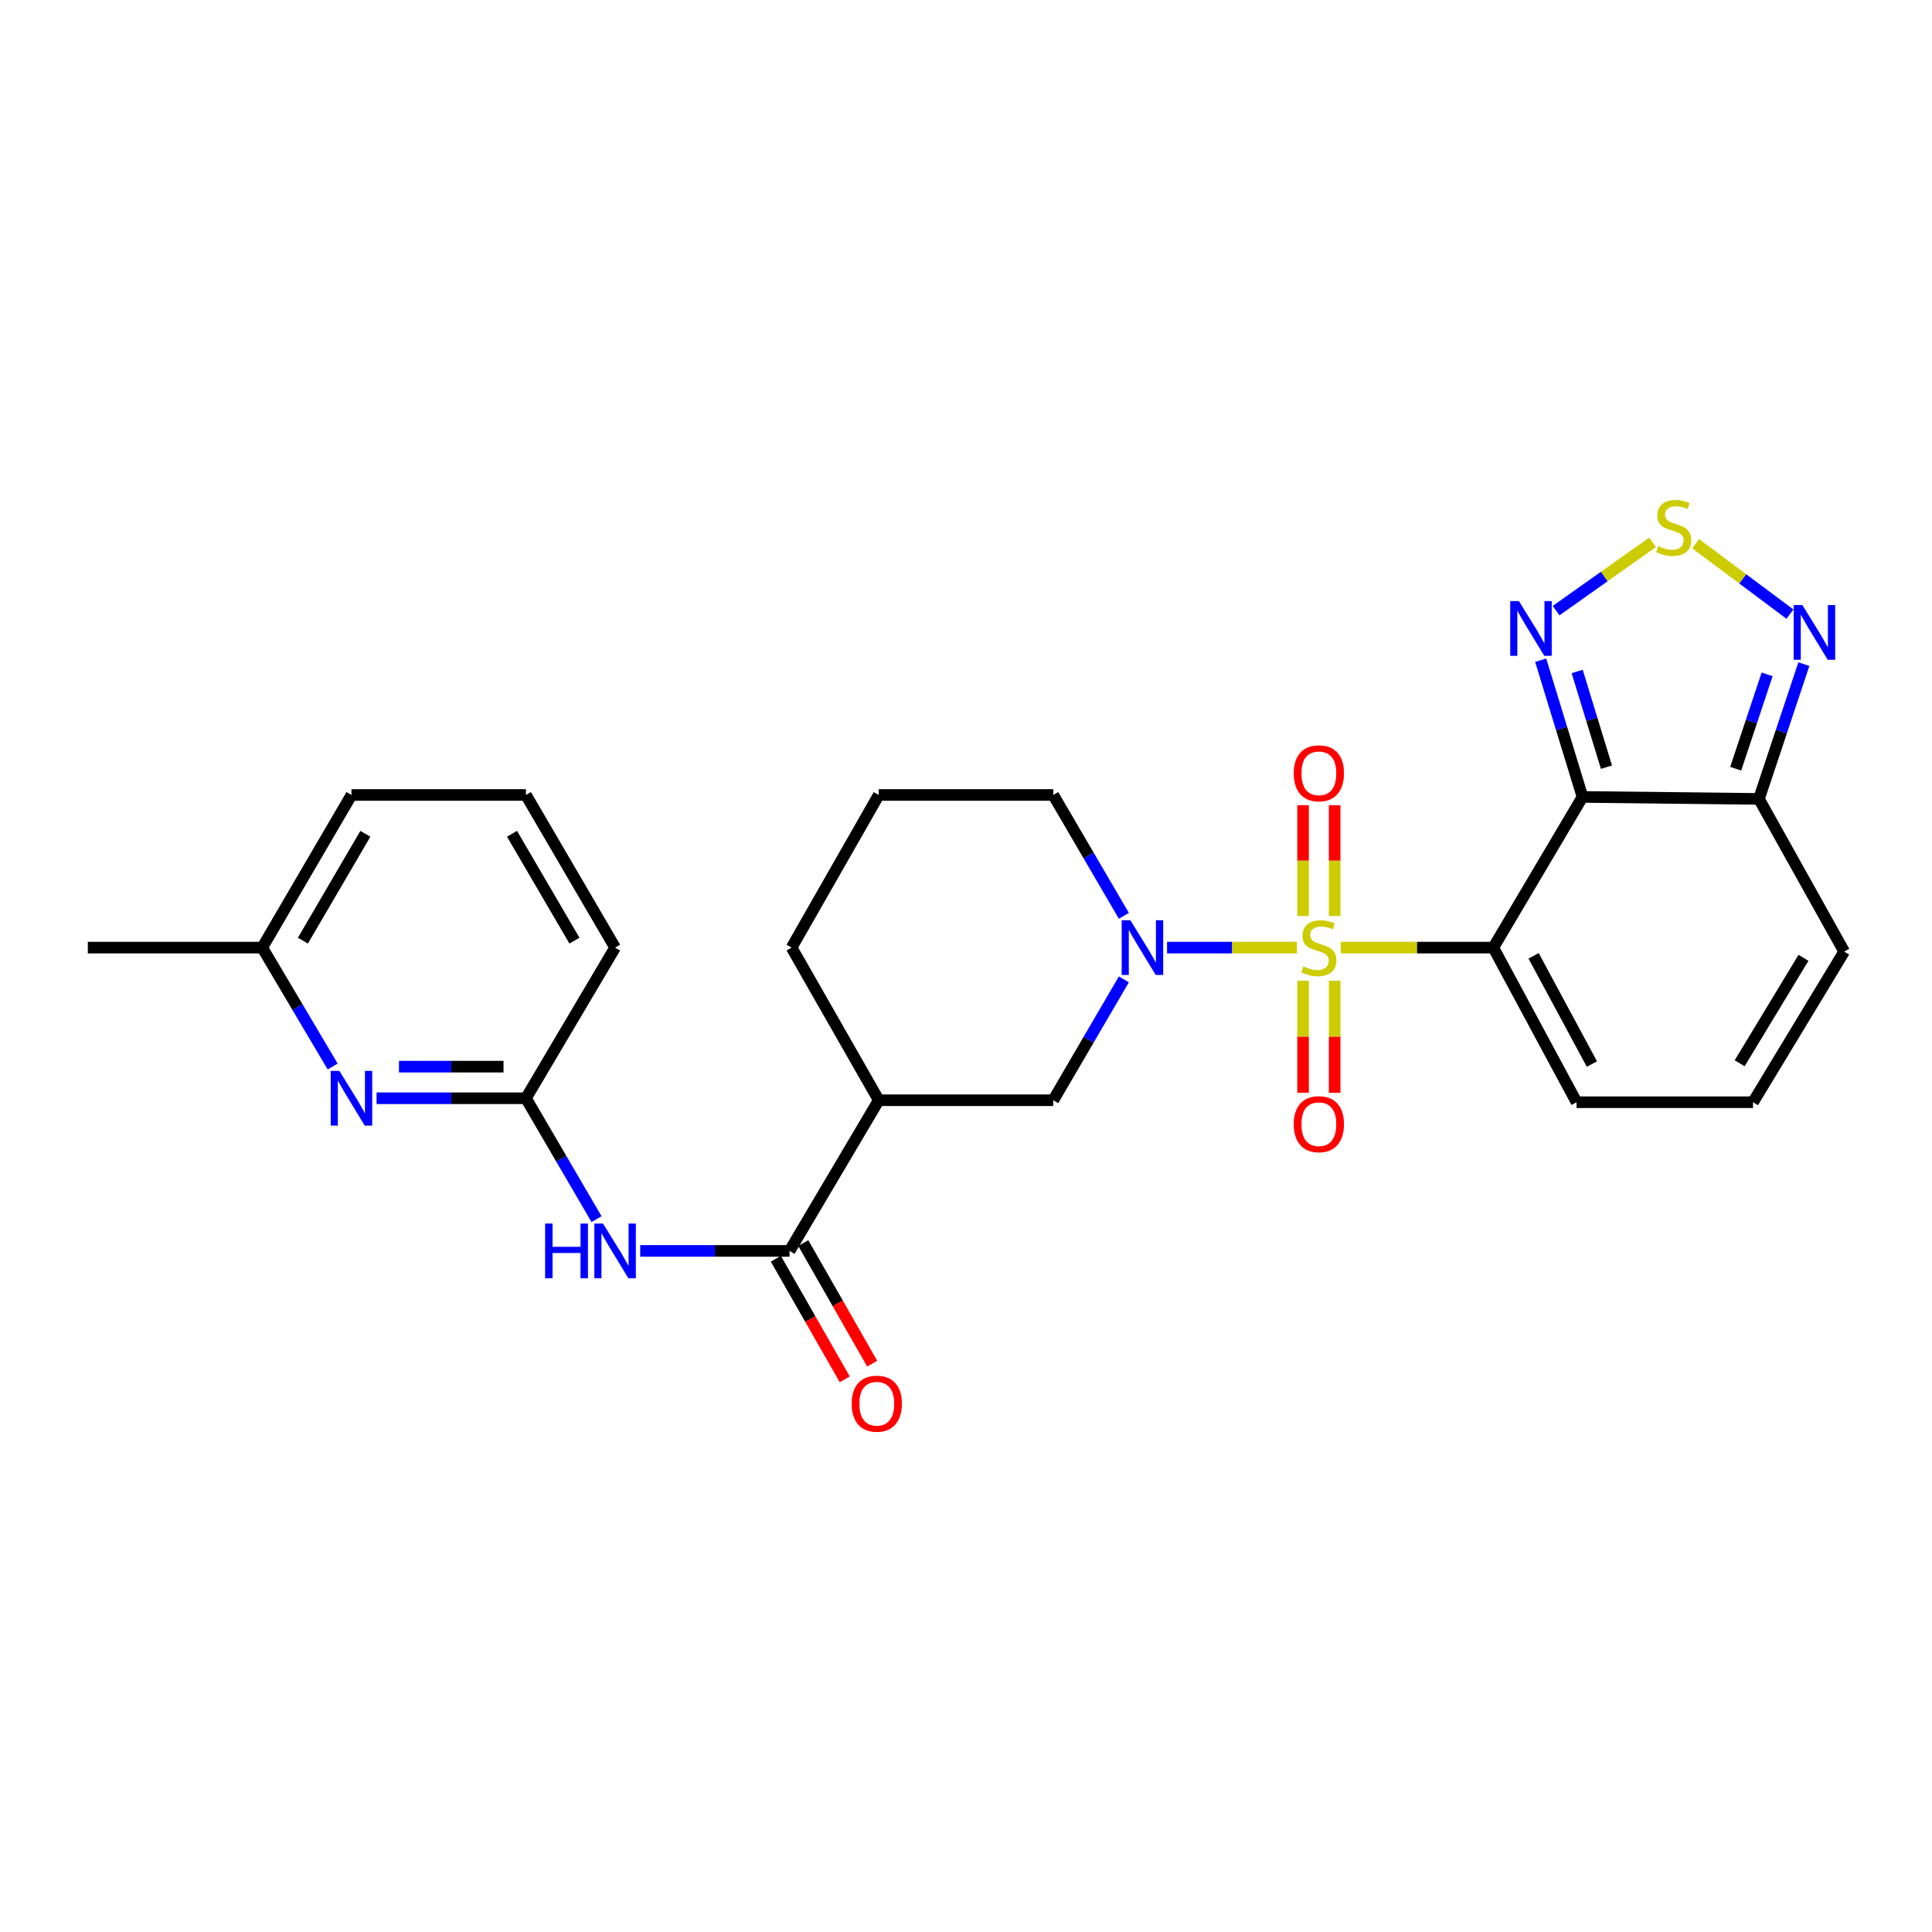 <?xml version='1.0' encoding='iso-8859-1'?>
<svg version='1.1' baseProfile='full'
              xmlns='http://www.w3.org/2000/svg'
                      xmlns:rdkit='http://www.rdkit.org/xml'
                      xmlns:xlink='http://www.w3.org/1999/xlink'
                  xml:space='preserve'
width='1000px' height='1000px' viewBox='0 0 1000 1000'>
<!-- END OF HEADER -->
<rect style='opacity:1.0;fill:#FFFFFF;stroke:none' width='1000' height='1000' x='0' y='0'> </rect>
<path class='bond-0' d='M 693.979,490.478 L 733.455,490.478' style='fill:none;fill-rule:evenodd;stroke:#CCCC00;stroke-width:6px;stroke-linecap:butt;stroke-linejoin:miter;stroke-opacity:1' />
<path class='bond-0' d='M 733.455,490.478 L 772.931,490.478' style='fill:none;fill-rule:evenodd;stroke:#000000;stroke-width:6px;stroke-linecap:butt;stroke-linejoin:miter;stroke-opacity:1' />
<path class='bond-2' d='M 671.278,490.478 L 637.671,490.478' style='fill:none;fill-rule:evenodd;stroke:#CCCC00;stroke-width:6px;stroke-linecap:butt;stroke-linejoin:miter;stroke-opacity:1' />
<path class='bond-2' d='M 637.671,490.478 L 604.064,490.478' style='fill:none;fill-rule:evenodd;stroke:#0000FF;stroke-width:6px;stroke-linecap:butt;stroke-linejoin:miter;stroke-opacity:1' />
<path class='bond-13' d='M 674.464,507.64 L 674.464,536.63' style='fill:none;fill-rule:evenodd;stroke:#CCCC00;stroke-width:6px;stroke-linecap:butt;stroke-linejoin:miter;stroke-opacity:1' />
<path class='bond-13' d='M 674.464,536.63 L 674.464,565.62' style='fill:none;fill-rule:evenodd;stroke:#FF0000;stroke-width:6px;stroke-linecap:butt;stroke-linejoin:miter;stroke-opacity:1' />
<path class='bond-13' d='M 690.819,507.64 L 690.819,536.63' style='fill:none;fill-rule:evenodd;stroke:#CCCC00;stroke-width:6px;stroke-linecap:butt;stroke-linejoin:miter;stroke-opacity:1' />
<path class='bond-13' d='M 690.819,536.63 L 690.819,565.62' style='fill:none;fill-rule:evenodd;stroke:#FF0000;stroke-width:6px;stroke-linecap:butt;stroke-linejoin:miter;stroke-opacity:1' />
<path class='bond-14' d='M 690.819,474.1 L 690.819,445.444' style='fill:none;fill-rule:evenodd;stroke:#CCCC00;stroke-width:6px;stroke-linecap:butt;stroke-linejoin:miter;stroke-opacity:1' />
<path class='bond-14' d='M 690.819,445.444 L 690.819,416.787' style='fill:none;fill-rule:evenodd;stroke:#FF0000;stroke-width:6px;stroke-linecap:butt;stroke-linejoin:miter;stroke-opacity:1' />
<path class='bond-14' d='M 674.464,474.1 L 674.464,445.444' style='fill:none;fill-rule:evenodd;stroke:#CCCC00;stroke-width:6px;stroke-linecap:butt;stroke-linejoin:miter;stroke-opacity:1' />
<path class='bond-14' d='M 674.464,445.444 L 674.464,416.787' style='fill:none;fill-rule:evenodd;stroke:#FF0000;stroke-width:6px;stroke-linecap:butt;stroke-linejoin:miter;stroke-opacity:1' />
<path class='bond-1' d='M 772.931,490.478 L 819.107,412.491' style='fill:none;fill-rule:evenodd;stroke:#000000;stroke-width:6px;stroke-linecap:butt;stroke-linejoin:miter;stroke-opacity:1' />
<path class='bond-15' d='M 772.931,490.478 L 816.027,570.509' style='fill:none;fill-rule:evenodd;stroke:#000000;stroke-width:6px;stroke-linecap:butt;stroke-linejoin:miter;stroke-opacity:1' />
<path class='bond-15' d='M 793.795,494.728 L 823.962,550.75' style='fill:none;fill-rule:evenodd;stroke:#000000;stroke-width:6px;stroke-linecap:butt;stroke-linejoin:miter;stroke-opacity:1' />
<path class='bond-3' d='M 819.107,412.491 L 808.283,377.102' style='fill:none;fill-rule:evenodd;stroke:#000000;stroke-width:6px;stroke-linecap:butt;stroke-linejoin:miter;stroke-opacity:1' />
<path class='bond-3' d='M 808.283,377.102 L 797.458,341.713' style='fill:none;fill-rule:evenodd;stroke:#0000FF;stroke-width:6px;stroke-linecap:butt;stroke-linejoin:miter;stroke-opacity:1' />
<path class='bond-3' d='M 831.499,397.09 L 823.922,372.318' style='fill:none;fill-rule:evenodd;stroke:#000000;stroke-width:6px;stroke-linecap:butt;stroke-linejoin:miter;stroke-opacity:1' />
<path class='bond-3' d='M 823.922,372.318 L 816.345,347.546' style='fill:none;fill-rule:evenodd;stroke:#0000FF;stroke-width:6px;stroke-linecap:butt;stroke-linejoin:miter;stroke-opacity:1' />
<path class='bond-4' d='M 819.107,412.491 L 910.423,413.518' style='fill:none;fill-rule:evenodd;stroke:#000000;stroke-width:6px;stroke-linecap:butt;stroke-linejoin:miter;stroke-opacity:1' />
<path class='bond-10' d='M 581.714,506.925 L 563.436,538.204' style='fill:none;fill-rule:evenodd;stroke:#0000FF;stroke-width:6px;stroke-linecap:butt;stroke-linejoin:miter;stroke-opacity:1' />
<path class='bond-10' d='M 563.436,538.204 L 545.158,569.482' style='fill:none;fill-rule:evenodd;stroke:#000000;stroke-width:6px;stroke-linecap:butt;stroke-linejoin:miter;stroke-opacity:1' />
<path class='bond-20' d='M 581.714,474.03 L 563.436,442.752' style='fill:none;fill-rule:evenodd;stroke:#0000FF;stroke-width:6px;stroke-linecap:butt;stroke-linejoin:miter;stroke-opacity:1' />
<path class='bond-20' d='M 563.436,442.752 L 545.158,411.473' style='fill:none;fill-rule:evenodd;stroke:#000000;stroke-width:6px;stroke-linecap:butt;stroke-linejoin:miter;stroke-opacity:1' />
<path class='bond-5' d='M 805.433,316.063 L 830.399,298.38' style='fill:none;fill-rule:evenodd;stroke:#0000FF;stroke-width:6px;stroke-linecap:butt;stroke-linejoin:miter;stroke-opacity:1' />
<path class='bond-5' d='M 830.399,298.38 L 855.365,280.697' style='fill:none;fill-rule:evenodd;stroke:#CCCC00;stroke-width:6px;stroke-linecap:butt;stroke-linejoin:miter;stroke-opacity:1' />
<path class='bond-7' d='M 910.423,413.518 L 922.046,378.637' style='fill:none;fill-rule:evenodd;stroke:#000000;stroke-width:6px;stroke-linecap:butt;stroke-linejoin:miter;stroke-opacity:1' />
<path class='bond-7' d='M 922.046,378.637 L 933.669,343.757' style='fill:none;fill-rule:evenodd;stroke:#0000FF;stroke-width:6px;stroke-linecap:butt;stroke-linejoin:miter;stroke-opacity:1' />
<path class='bond-7' d='M 898.394,397.883 L 906.53,373.467' style='fill:none;fill-rule:evenodd;stroke:#000000;stroke-width:6px;stroke-linecap:butt;stroke-linejoin:miter;stroke-opacity:1' />
<path class='bond-7' d='M 906.53,373.467 L 914.666,349.051' style='fill:none;fill-rule:evenodd;stroke:#0000FF;stroke-width:6px;stroke-linecap:butt;stroke-linejoin:miter;stroke-opacity:1' />
<path class='bond-28' d='M 910.423,413.518 L 954.545,492.54' style='fill:none;fill-rule:evenodd;stroke:#000000;stroke-width:6px;stroke-linecap:butt;stroke-linejoin:miter;stroke-opacity:1' />
<path class='bond-29' d='M 877.662,281.421 L 902.074,299.648' style='fill:none;fill-rule:evenodd;stroke:#CCCC00;stroke-width:6px;stroke-linecap:butt;stroke-linejoin:miter;stroke-opacity:1' />
<path class='bond-29' d='M 902.074,299.648 L 926.486,317.875' style='fill:none;fill-rule:evenodd;stroke:#0000FF;stroke-width:6px;stroke-linecap:butt;stroke-linejoin:miter;stroke-opacity:1' />
<path class='bond-6' d='M 408.675,647.469 L 454.842,569.482' style='fill:none;fill-rule:evenodd;stroke:#000000;stroke-width:6px;stroke-linecap:butt;stroke-linejoin:miter;stroke-opacity:1' />
<path class='bond-9' d='M 408.675,647.469 L 370.024,647.469' style='fill:none;fill-rule:evenodd;stroke:#000000;stroke-width:6px;stroke-linecap:butt;stroke-linejoin:miter;stroke-opacity:1' />
<path class='bond-9' d='M 370.024,647.469 L 331.374,647.469' style='fill:none;fill-rule:evenodd;stroke:#0000FF;stroke-width:6px;stroke-linecap:butt;stroke-linejoin:miter;stroke-opacity:1' />
<path class='bond-18' d='M 401.575,651.526 L 419.408,682.731' style='fill:none;fill-rule:evenodd;stroke:#000000;stroke-width:6px;stroke-linecap:butt;stroke-linejoin:miter;stroke-opacity:1' />
<path class='bond-18' d='M 419.408,682.731 L 437.24,713.936' style='fill:none;fill-rule:evenodd;stroke:#FF0000;stroke-width:6px;stroke-linecap:butt;stroke-linejoin:miter;stroke-opacity:1' />
<path class='bond-18' d='M 415.775,643.411 L 433.608,674.616' style='fill:none;fill-rule:evenodd;stroke:#000000;stroke-width:6px;stroke-linecap:butt;stroke-linejoin:miter;stroke-opacity:1' />
<path class='bond-18' d='M 433.608,674.616 L 451.44,705.821' style='fill:none;fill-rule:evenodd;stroke:#FF0000;stroke-width:6px;stroke-linecap:butt;stroke-linejoin:miter;stroke-opacity:1' />
<path class='bond-8' d='M 454.842,569.482 L 545.158,569.482' style='fill:none;fill-rule:evenodd;stroke:#000000;stroke-width:6px;stroke-linecap:butt;stroke-linejoin:miter;stroke-opacity:1' />
<path class='bond-27' d='M 454.842,569.482 L 409.72,490.478' style='fill:none;fill-rule:evenodd;stroke:#000000;stroke-width:6px;stroke-linecap:butt;stroke-linejoin:miter;stroke-opacity:1' />
<path class='bond-11' d='M 308.768,631.021 L 290.493,599.738' style='fill:none;fill-rule:evenodd;stroke:#0000FF;stroke-width:6px;stroke-linecap:butt;stroke-linejoin:miter;stroke-opacity:1' />
<path class='bond-11' d='M 290.493,599.738 L 272.218,568.455' style='fill:none;fill-rule:evenodd;stroke:#000000;stroke-width:6px;stroke-linecap:butt;stroke-linejoin:miter;stroke-opacity:1' />
<path class='bond-12' d='M 272.218,568.455 L 233.568,568.455' style='fill:none;fill-rule:evenodd;stroke:#000000;stroke-width:6px;stroke-linecap:butt;stroke-linejoin:miter;stroke-opacity:1' />
<path class='bond-12' d='M 233.568,568.455 L 194.917,568.455' style='fill:none;fill-rule:evenodd;stroke:#0000FF;stroke-width:6px;stroke-linecap:butt;stroke-linejoin:miter;stroke-opacity:1' />
<path class='bond-12' d='M 260.623,552.1 L 233.568,552.1' style='fill:none;fill-rule:evenodd;stroke:#000000;stroke-width:6px;stroke-linecap:butt;stroke-linejoin:miter;stroke-opacity:1' />
<path class='bond-12' d='M 233.568,552.1 L 206.513,552.1' style='fill:none;fill-rule:evenodd;stroke:#0000FF;stroke-width:6px;stroke-linecap:butt;stroke-linejoin:miter;stroke-opacity:1' />
<path class='bond-22' d='M 272.218,568.455 L 318.376,490.478' style='fill:none;fill-rule:evenodd;stroke:#000000;stroke-width:6px;stroke-linecap:butt;stroke-linejoin:miter;stroke-opacity:1' />
<path class='bond-19' d='M 172.191,552.029 L 153.963,521.253' style='fill:none;fill-rule:evenodd;stroke:#0000FF;stroke-width:6px;stroke-linecap:butt;stroke-linejoin:miter;stroke-opacity:1' />
<path class='bond-19' d='M 153.963,521.253 L 135.735,490.478' style='fill:none;fill-rule:evenodd;stroke:#000000;stroke-width:6px;stroke-linecap:butt;stroke-linejoin:miter;stroke-opacity:1' />
<path class='bond-16' d='M 816.027,570.509 L 907.361,570.509' style='fill:none;fill-rule:evenodd;stroke:#000000;stroke-width:6px;stroke-linecap:butt;stroke-linejoin:miter;stroke-opacity:1' />
<path class='bond-17' d='M 907.361,570.509 L 954.545,492.54' style='fill:none;fill-rule:evenodd;stroke:#000000;stroke-width:6px;stroke-linecap:butt;stroke-linejoin:miter;stroke-opacity:1' />
<path class='bond-17' d='M 900.446,550.346 L 933.475,495.768' style='fill:none;fill-rule:evenodd;stroke:#000000;stroke-width:6px;stroke-linecap:butt;stroke-linejoin:miter;stroke-opacity:1' />
<path class='bond-26' d='M 135.735,490.478 L 45.455,490.478' style='fill:none;fill-rule:evenodd;stroke:#000000;stroke-width:6px;stroke-linecap:butt;stroke-linejoin:miter;stroke-opacity:1' />
<path class='bond-30' d='M 135.735,490.478 L 181.92,411.473' style='fill:none;fill-rule:evenodd;stroke:#000000;stroke-width:6px;stroke-linecap:butt;stroke-linejoin:miter;stroke-opacity:1' />
<path class='bond-30' d='M 156.782,486.881 L 189.112,431.578' style='fill:none;fill-rule:evenodd;stroke:#000000;stroke-width:6px;stroke-linecap:butt;stroke-linejoin:miter;stroke-opacity:1' />
<path class='bond-23' d='M 545.158,411.473 L 454.842,411.473' style='fill:none;fill-rule:evenodd;stroke:#000000;stroke-width:6px;stroke-linecap:butt;stroke-linejoin:miter;stroke-opacity:1' />
<path class='bond-21' d='M 409.72,490.478 L 454.842,411.473' style='fill:none;fill-rule:evenodd;stroke:#000000;stroke-width:6px;stroke-linecap:butt;stroke-linejoin:miter;stroke-opacity:1' />
<path class='bond-24' d='M 318.376,490.478 L 272.218,411.473' style='fill:none;fill-rule:evenodd;stroke:#000000;stroke-width:6px;stroke-linecap:butt;stroke-linejoin:miter;stroke-opacity:1' />
<path class='bond-24' d='M 297.331,486.877 L 265.021,431.574' style='fill:none;fill-rule:evenodd;stroke:#000000;stroke-width:6px;stroke-linecap:butt;stroke-linejoin:miter;stroke-opacity:1' />
<path class='bond-25' d='M 272.218,411.473 L 181.92,411.473' style='fill:none;fill-rule:evenodd;stroke:#000000;stroke-width:6px;stroke-linecap:butt;stroke-linejoin:miter;stroke-opacity:1' />
<path  class='atom-0' d='M 674.641 500.198
Q 674.961 500.318, 676.281 500.878
Q 677.601 501.438, 679.041 501.798
Q 680.521 502.118, 681.961 502.118
Q 684.641 502.118, 686.201 500.838
Q 687.761 499.518, 687.761 497.238
Q 687.761 495.678, 686.961 494.718
Q 686.201 493.758, 685.001 493.238
Q 683.801 492.718, 681.801 492.118
Q 679.281 491.358, 677.761 490.638
Q 676.281 489.918, 675.201 488.398
Q 674.161 486.878, 674.161 484.318
Q 674.161 480.758, 676.561 478.558
Q 679.001 476.358, 683.801 476.358
Q 687.081 476.358, 690.801 477.918
L 689.881 480.998
Q 686.481 479.598, 683.921 479.598
Q 681.161 479.598, 679.641 480.758
Q 678.121 481.878, 678.161 483.838
Q 678.161 485.358, 678.921 486.278
Q 679.721 487.198, 680.841 487.718
Q 682.001 488.238, 683.921 488.838
Q 686.481 489.638, 688.001 490.438
Q 689.521 491.238, 690.601 492.878
Q 691.721 494.478, 691.721 497.238
Q 691.721 501.158, 689.081 503.278
Q 686.481 505.358, 682.121 505.358
Q 679.601 505.358, 677.681 504.798
Q 675.801 504.278, 673.561 503.358
L 674.641 500.198
' fill='#CCCC00'/>
<path  class='atom-3' d='M 585.065 476.318
L 594.345 491.318
Q 595.265 492.798, 596.745 495.478
Q 598.225 498.158, 598.305 498.318
L 598.305 476.318
L 602.065 476.318
L 602.065 504.638
L 598.185 504.638
L 588.225 488.238
Q 587.065 486.318, 585.825 484.118
Q 584.625 481.918, 584.265 481.238
L 584.265 504.638
L 580.585 504.638
L 580.585 476.318
L 585.065 476.318
' fill='#0000FF'/>
<path  class='atom-4' d='M 786.17 311.113
L 795.45 326.113
Q 796.37 327.593, 797.85 330.273
Q 799.33 332.953, 799.41 333.113
L 799.41 311.113
L 803.17 311.113
L 803.17 339.433
L 799.29 339.433
L 789.33 323.033
Q 788.17 321.113, 786.93 318.913
Q 785.73 316.713, 785.37 316.033
L 785.37 339.433
L 781.69 339.433
L 781.69 311.113
L 786.17 311.113
' fill='#0000FF'/>
<path  class='atom-6' d='M 858.31 282.665
Q 858.63 282.785, 859.95 283.345
Q 861.27 283.905, 862.71 284.265
Q 864.19 284.585, 865.63 284.585
Q 868.31 284.585, 869.87 283.305
Q 871.43 281.985, 871.43 279.705
Q 871.43 278.145, 870.63 277.185
Q 869.87 276.225, 868.67 275.705
Q 867.47 275.185, 865.47 274.585
Q 862.95 273.825, 861.43 273.105
Q 859.95 272.385, 858.87 270.865
Q 857.83 269.345, 857.83 266.785
Q 857.83 263.225, 860.23 261.025
Q 862.67 258.825, 867.47 258.825
Q 870.75 258.825, 874.47 260.385
L 873.55 263.465
Q 870.15 262.065, 867.59 262.065
Q 864.83 262.065, 863.31 263.225
Q 861.79 264.345, 861.83 266.305
Q 861.83 267.825, 862.59 268.745
Q 863.39 269.665, 864.51 270.185
Q 865.67 270.705, 867.59 271.305
Q 870.15 272.105, 871.67 272.905
Q 873.19 273.705, 874.27 275.345
Q 875.39 276.945, 875.39 279.705
Q 875.39 283.625, 872.75 285.745
Q 870.15 287.825, 865.79 287.825
Q 863.27 287.825, 861.35 287.265
Q 859.47 286.745, 857.23 285.825
L 858.31 282.665
' fill='#CCCC00'/>
<path  class='atom-8' d='M 932.884 313.166
L 942.164 328.166
Q 943.084 329.646, 944.564 332.326
Q 946.044 335.006, 946.124 335.166
L 946.124 313.166
L 949.884 313.166
L 949.884 341.486
L 946.004 341.486
L 936.044 325.086
Q 934.884 323.166, 933.644 320.966
Q 932.444 318.766, 932.084 318.086
L 932.084 341.486
L 928.404 341.486
L 928.404 313.166
L 932.884 313.166
' fill='#0000FF'/>
<path  class='atom-10' d='M 282.156 633.309
L 285.996 633.309
L 285.996 645.349
L 300.476 645.349
L 300.476 633.309
L 304.316 633.309
L 304.316 661.629
L 300.476 661.629
L 300.476 648.549
L 285.996 648.549
L 285.996 661.629
L 282.156 661.629
L 282.156 633.309
' fill='#0000FF'/>
<path  class='atom-10' d='M 312.116 633.309
L 321.396 648.309
Q 322.316 649.789, 323.796 652.469
Q 325.276 655.149, 325.356 655.309
L 325.356 633.309
L 329.116 633.309
L 329.116 661.629
L 325.236 661.629
L 315.276 645.229
Q 314.116 643.309, 312.876 641.109
Q 311.676 638.909, 311.316 638.229
L 311.316 661.629
L 307.636 661.629
L 307.636 633.309
L 312.116 633.309
' fill='#0000FF'/>
<path  class='atom-13' d='M 175.66 554.295
L 184.94 569.295
Q 185.86 570.775, 187.34 573.455
Q 188.82 576.135, 188.9 576.295
L 188.9 554.295
L 192.66 554.295
L 192.66 582.615
L 188.78 582.615
L 178.82 566.215
Q 177.66 564.295, 176.42 562.095
Q 175.22 559.895, 174.86 559.215
L 174.86 582.615
L 171.18 582.615
L 171.18 554.295
L 175.66 554.295
' fill='#0000FF'/>
<path  class='atom-14' d='M 669.641 581.874
Q 669.641 575.074, 673.001 571.274
Q 676.361 567.474, 682.641 567.474
Q 688.921 567.474, 692.281 571.274
Q 695.641 575.074, 695.641 581.874
Q 695.641 588.754, 692.241 592.674
Q 688.841 596.554, 682.641 596.554
Q 676.401 596.554, 673.001 592.674
Q 669.641 588.794, 669.641 581.874
M 682.641 593.354
Q 686.961 593.354, 689.281 590.474
Q 691.641 587.554, 691.641 581.874
Q 691.641 576.314, 689.281 573.514
Q 686.961 570.674, 682.641 570.674
Q 678.321 570.674, 675.961 573.474
Q 673.641 576.274, 673.641 581.874
Q 673.641 587.594, 675.961 590.474
Q 678.321 593.354, 682.641 593.354
' fill='#FF0000'/>
<path  class='atom-15' d='M 669.641 400.259
Q 669.641 393.459, 673.001 389.659
Q 676.361 385.859, 682.641 385.859
Q 688.921 385.859, 692.281 389.659
Q 695.641 393.459, 695.641 400.259
Q 695.641 407.139, 692.241 411.059
Q 688.841 414.939, 682.641 414.939
Q 676.401 414.939, 673.001 411.059
Q 669.641 407.179, 669.641 400.259
M 682.641 411.739
Q 686.961 411.739, 689.281 408.859
Q 691.641 405.939, 691.641 400.259
Q 691.641 394.699, 689.281 391.899
Q 686.961 389.059, 682.641 389.059
Q 678.321 389.059, 675.961 391.859
Q 673.641 394.659, 673.641 400.259
Q 673.641 405.979, 675.961 408.859
Q 678.321 411.739, 682.641 411.739
' fill='#FF0000'/>
<path  class='atom-19' d='M 440.824 726.553
Q 440.824 719.753, 444.184 715.953
Q 447.544 712.153, 453.824 712.153
Q 460.104 712.153, 463.464 715.953
Q 466.824 719.753, 466.824 726.553
Q 466.824 733.433, 463.424 737.353
Q 460.024 741.233, 453.824 741.233
Q 447.584 741.233, 444.184 737.353
Q 440.824 733.473, 440.824 726.553
M 453.824 738.033
Q 458.144 738.033, 460.464 735.153
Q 462.824 732.233, 462.824 726.553
Q 462.824 720.993, 460.464 718.193
Q 458.144 715.353, 453.824 715.353
Q 449.504 715.353, 447.144 718.153
Q 444.824 720.953, 444.824 726.553
Q 444.824 732.273, 447.144 735.153
Q 449.504 738.033, 453.824 738.033
' fill='#FF0000'/>
</svg>
